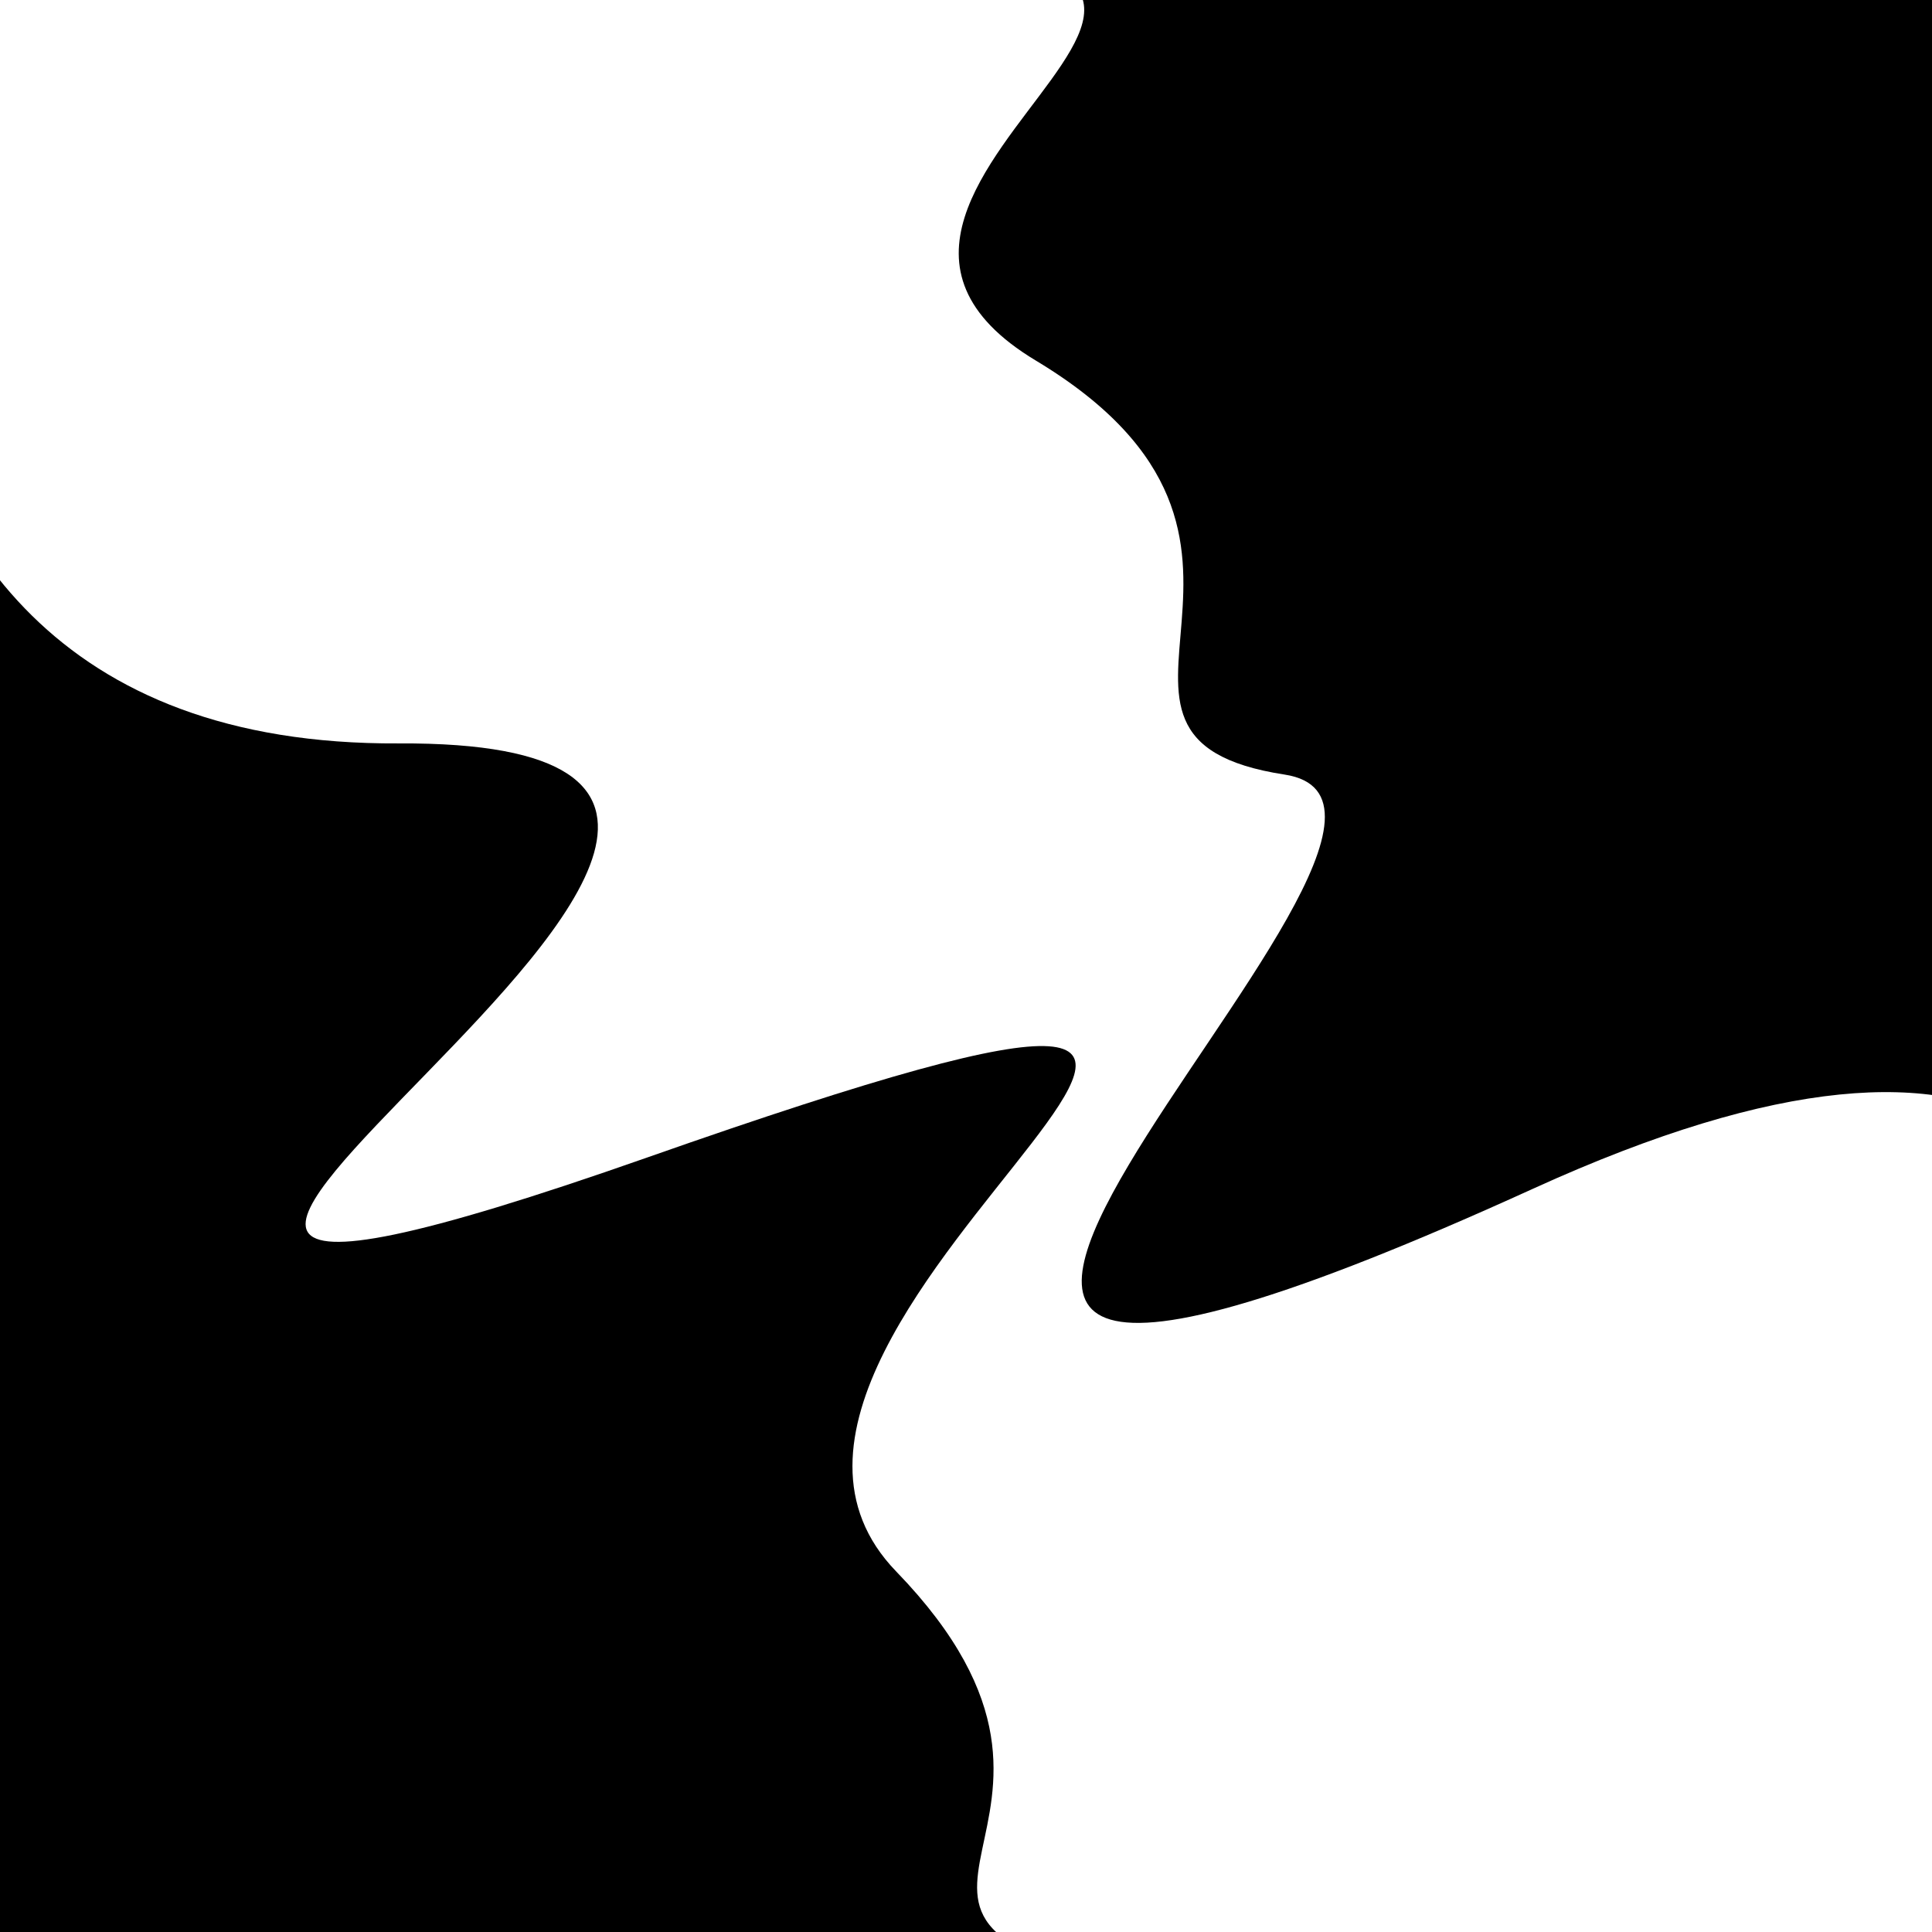 <svg viewBox="0 0 1000 1000" height="1000" width="1000" xmlns="http://www.w3.org/2000/svg">
<rect x="0" y="0" width="1000" height="1000" fill="#ffffff"></rect>
<g transform="rotate(59 500.0 500.0)">
<path d="M -250.0 692.38 S
  69.12  997.25
 250.00  692.38
 395.76 1198.39
 500.00  692.38
 569.05  734.37
 750.00  692.38
 876.17  830.61
1000.00  692.38 h 110 V 2000 H -250.0 Z" fill="hsl(278.1, 20%, 22.137%)"></path>
</g>
<g transform="rotate(239 500.0 500.0)">
<path d="M -250.0 692.38 S
 185.98 1252.60
 250.00  692.38
 418.32  790.68
 500.00  692.38
 589.35  777.77
 750.00  692.38
 827.32  995.50
1000.00  692.38 h 110 V 2000 H -250.0 Z" fill="hsl(338.1, 20%, 37.137%)"></path>
</g>
</svg>